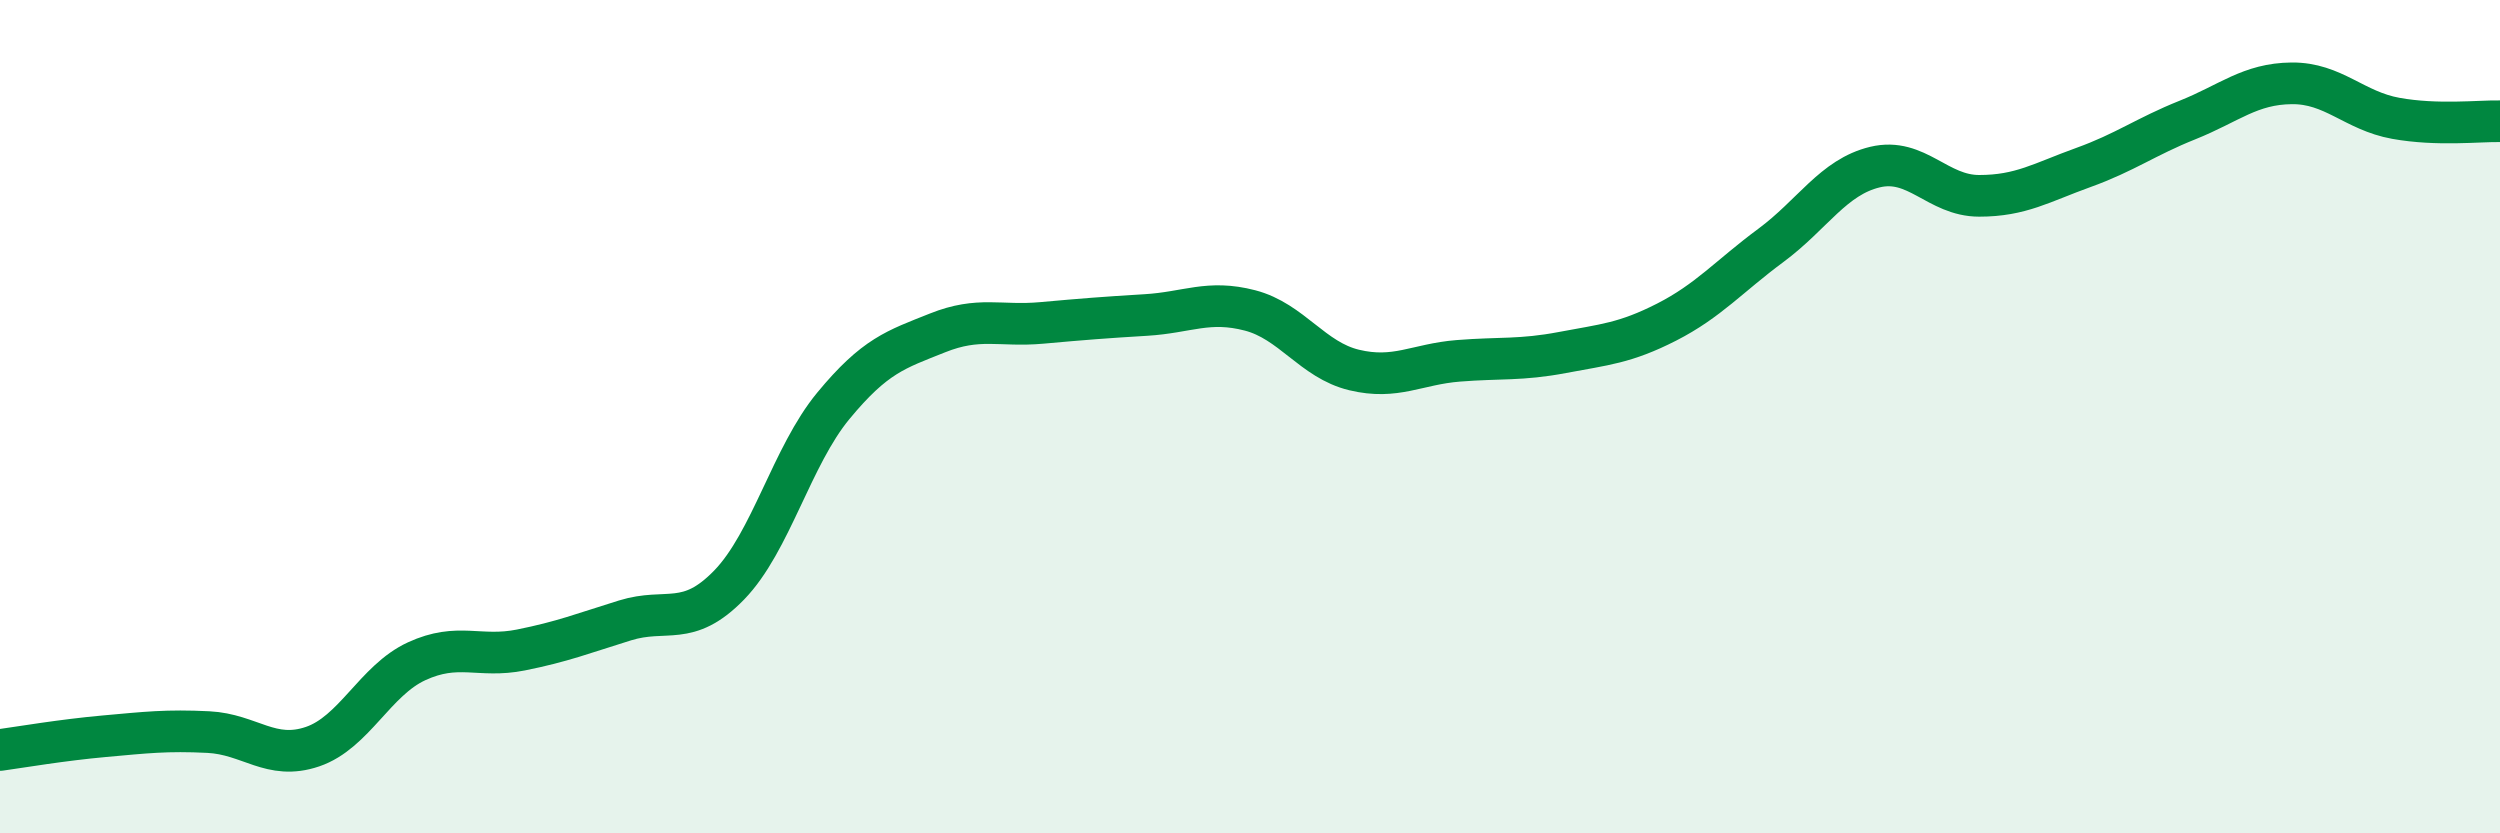 
    <svg width="60" height="20" viewBox="0 0 60 20" xmlns="http://www.w3.org/2000/svg">
      <path
        d="M 0,18 C 0.5,17.93 1.5,17.76 2.5,17.67 C 3.5,17.58 4,17.52 5,17.57 C 6,17.62 6.5,18.26 7.5,17.92 C 8.5,17.58 9,16.33 10,15.87 C 11,15.41 11.5,15.8 12.5,15.6 C 13.5,15.4 14,15.2 15,14.89 C 16,14.58 16.5,15.07 17.5,14.04 C 18.5,13.01 19,10.95 20,9.74 C 21,8.53 21.5,8.39 22.5,7.99 C 23.5,7.59 24,7.84 25,7.75 C 26,7.66 26.5,7.62 27.5,7.56 C 28.5,7.5 29,7.19 30,7.45 C 31,7.71 31.5,8.64 32.5,8.88 C 33.5,9.12 34,8.74 35,8.66 C 36,8.58 36.5,8.65 37.5,8.46 C 38.5,8.27 39,8.24 40,7.73 C 41,7.22 41.5,6.63 42.5,5.89 C 43.5,5.15 44,4.25 45,4.01 C 46,3.77 46.5,4.7 47.5,4.7 C 48.5,4.7 49,4.38 50,4.02 C 51,3.66 51.5,3.28 52.5,2.88 C 53.5,2.48 54,2.01 55,2 C 56,1.99 56.5,2.66 57.5,2.84 C 58.5,3.02 59.5,2.9 60,2.91L60 20L0 20Z"
        fill="#008740"
        opacity="0.1"
        stroke-linecap="round"
        stroke-linejoin="round"
      />
      <path
        d="M 0,18 C 0.5,17.93 1.5,17.76 2.5,17.67 C 3.5,17.58 4,17.52 5,17.57 C 6,17.62 6.5,18.26 7.5,17.92 C 8.5,17.58 9,16.33 10,15.87 C 11,15.41 11.5,15.8 12.5,15.6 C 13.5,15.4 14,15.2 15,14.89 C 16,14.58 16.5,15.07 17.5,14.04 C 18.5,13.01 19,10.95 20,9.74 C 21,8.53 21.5,8.39 22.5,7.99 C 23.5,7.59 24,7.84 25,7.75 C 26,7.66 26.5,7.62 27.5,7.56 C 28.5,7.5 29,7.19 30,7.45 C 31,7.71 31.5,8.64 32.5,8.88 C 33.5,9.12 34,8.74 35,8.66 C 36,8.58 36.5,8.65 37.5,8.46 C 38.5,8.27 39,8.24 40,7.73 C 41,7.22 41.5,6.63 42.5,5.89 C 43.5,5.15 44,4.25 45,4.01 C 46,3.77 46.5,4.7 47.5,4.7 C 48.5,4.7 49,4.38 50,4.02 C 51,3.66 51.5,3.28 52.5,2.88 C 53.5,2.48 54,2.01 55,2 C 56,1.99 56.5,2.66 57.5,2.84 C 58.5,3.02 59.5,2.9 60,2.91"
        stroke="#008740"
        stroke-width="1"
        fill="none"
        stroke-linecap="round"
        stroke-linejoin="round"
      />
    </svg>
  
